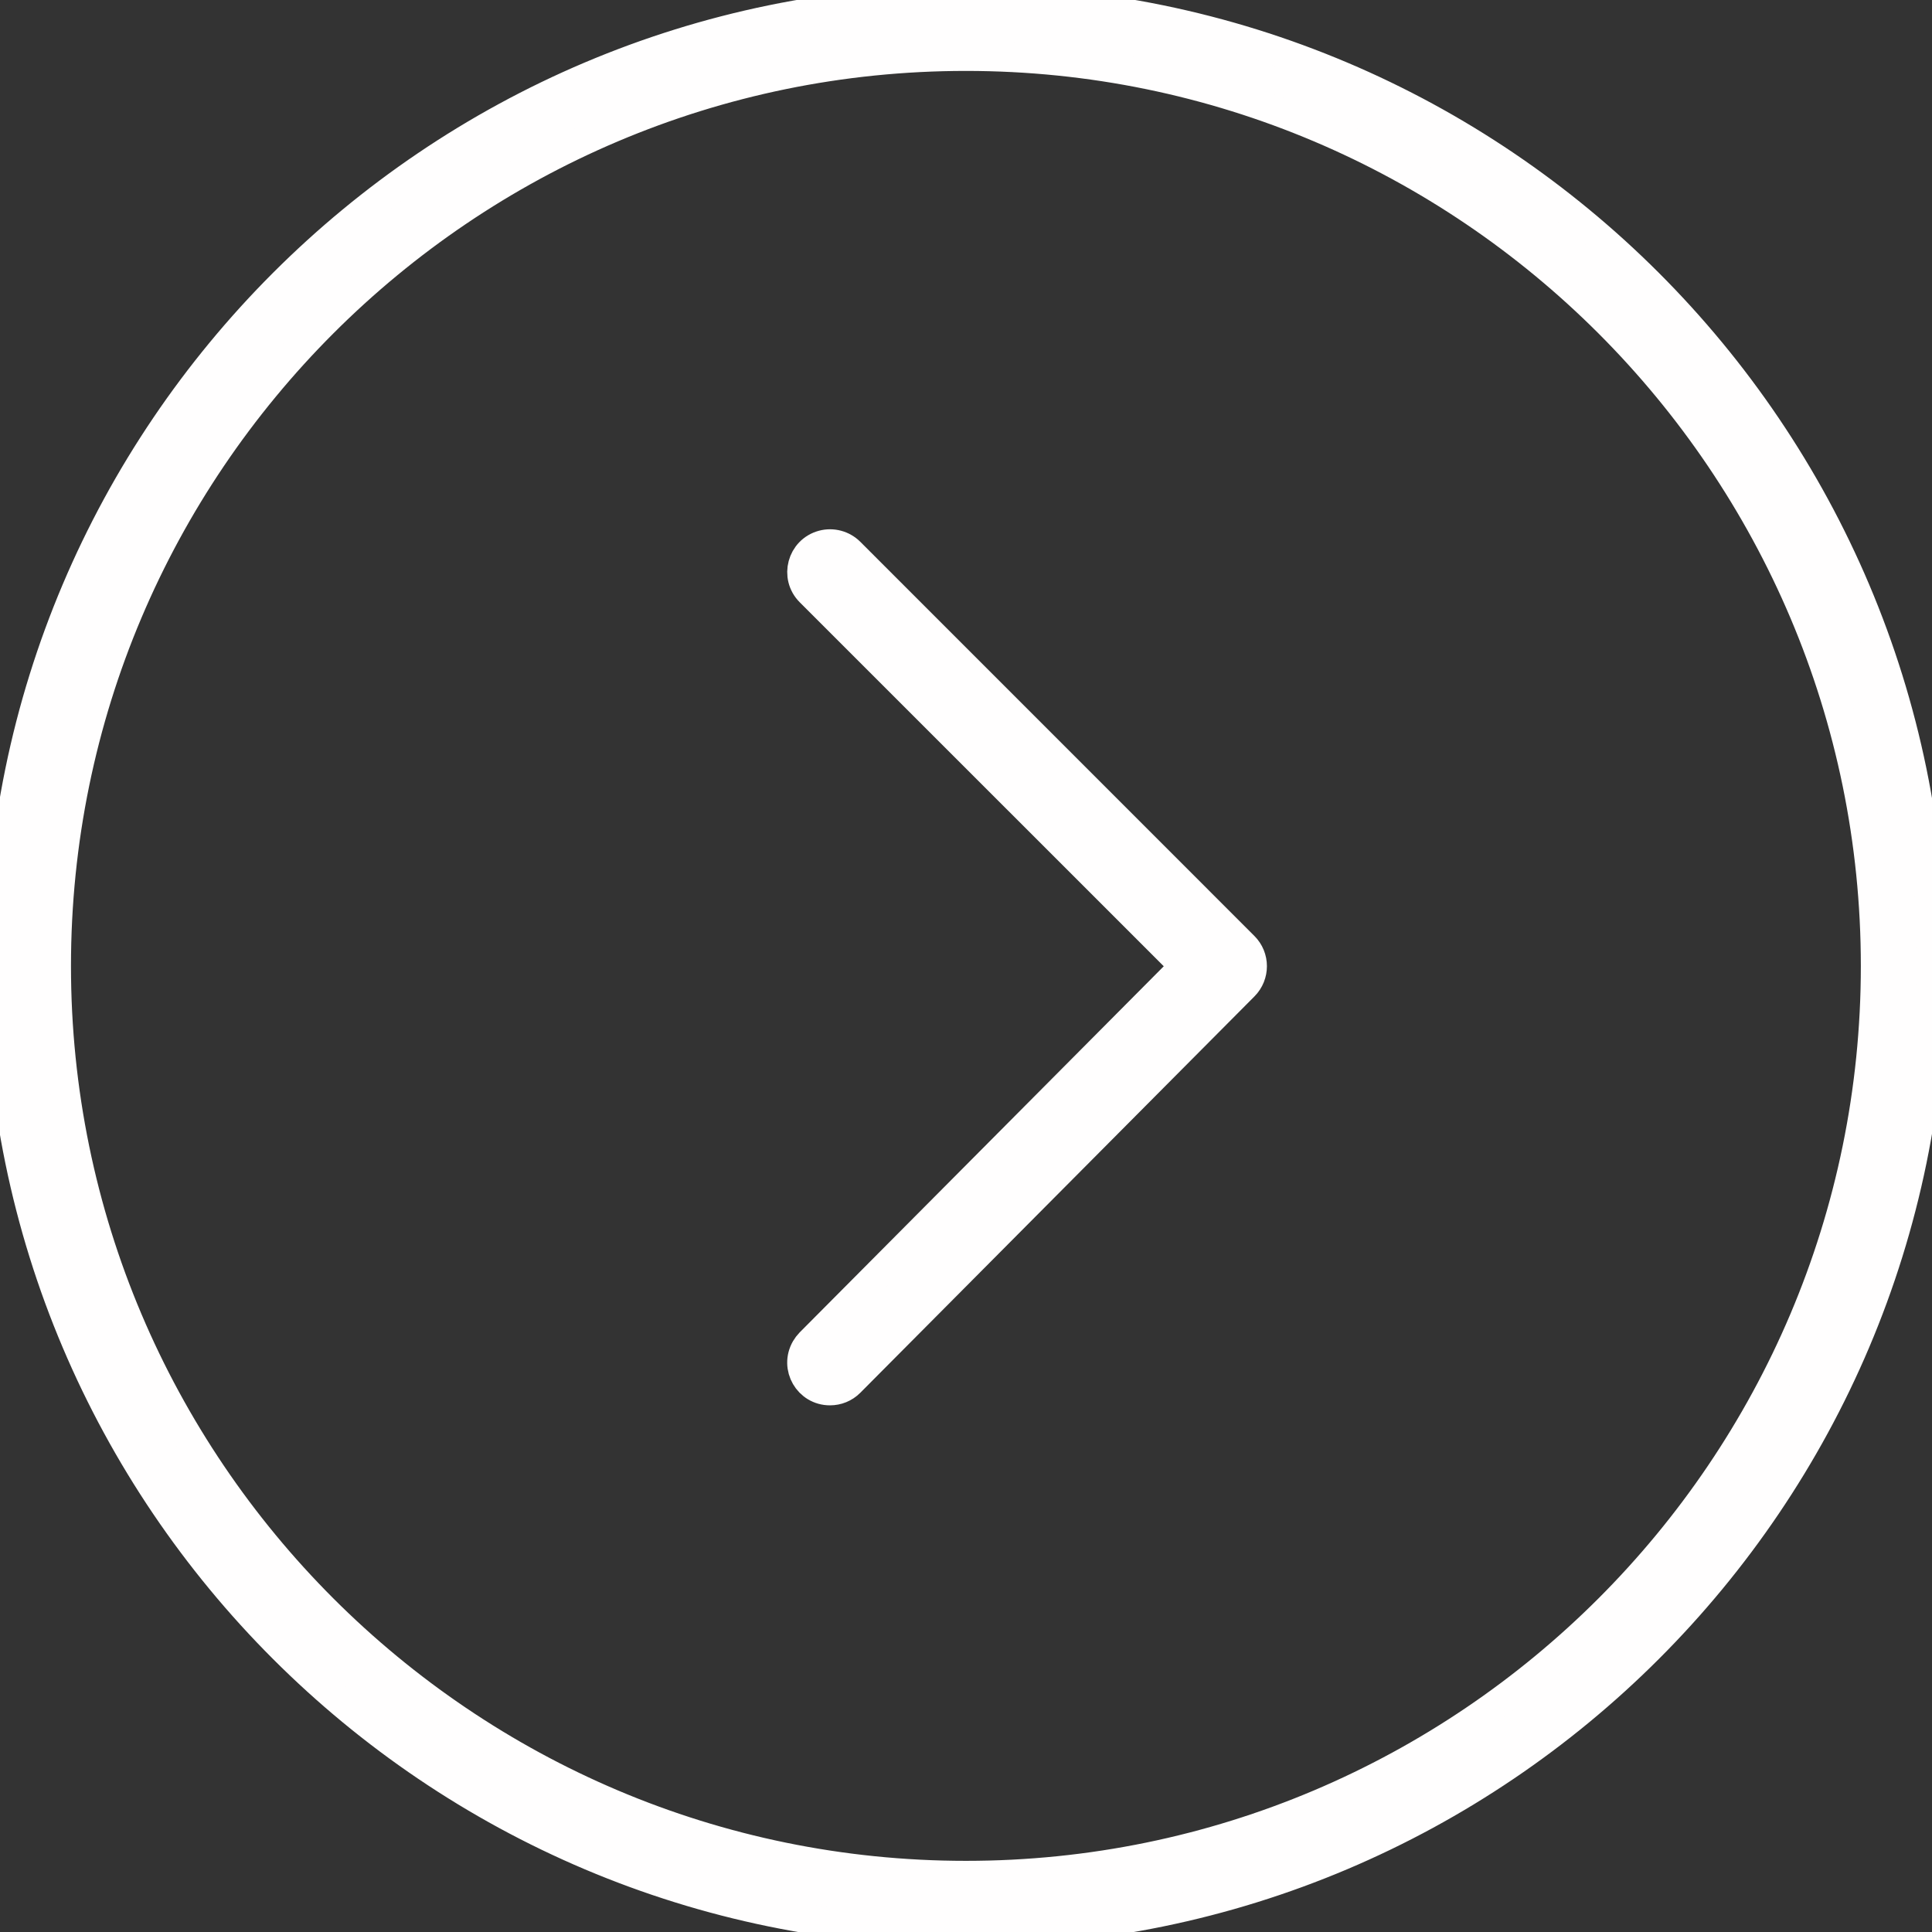 <?xml version="1.0" encoding="UTF-8"?> <svg xmlns="http://www.w3.org/2000/svg" viewBox="0 0 32.99 32.99" data-guides="{&quot;vertical&quot;:[],&quot;horizontal&quot;:[]}"><rect x="0" y="0" width="32.99" height="32.99" fill="#333333" stroke="none"/><defs></defs><path fill="#fffefe" stroke="#fffefe" fill-opacity="1" stroke-width="0.5" stroke-opacity="1" fill-rule="evenodd" id="tSvgc01c964824" title="Path 3" d="M16.494 32.986C7.4 32.986 0.001 25.588 0.001 16.495C0.001 7.4 7.4 0 16.494 0C25.588 0 32.986 7.4 32.986 16.495C32.986 25.588 25.588 32.986 16.494 32.986ZM16.494 0.961C7.929 0.961 0.962 7.929 0.962 16.495C0.962 25.058 7.929 32.025 16.494 32.025C25.058 32.025 32.025 25.058 32.025 16.495C32.025 7.929 25.058 0.961 16.494 0.961Z"></path><path fill="#fffefe" stroke="#fffefe" fill-opacity="1" stroke-width="0.5" stroke-opacity="1" fill-rule="evenodd" id="tSvg9b612f30f" title="Path 4" d="M14.173 23.747C13.803 23.748 13.572 23.348 13.757 23.027C13.778 22.991 13.803 22.958 13.832 22.928C15.963 20.785 18.094 18.642 20.225 16.499C18.094 14.369 15.964 12.238 13.833 10.108C13.572 9.847 13.691 9.4 14.049 9.304C14.214 9.26 14.391 9.307 14.513 9.428C16.756 11.672 18.999 13.915 21.243 16.159C21.43 16.346 21.43 16.649 21.244 16.837C19 19.093 16.757 21.349 14.514 23.605C14.42 23.7 14.297 23.747 14.173 23.747Z"></path></svg> 